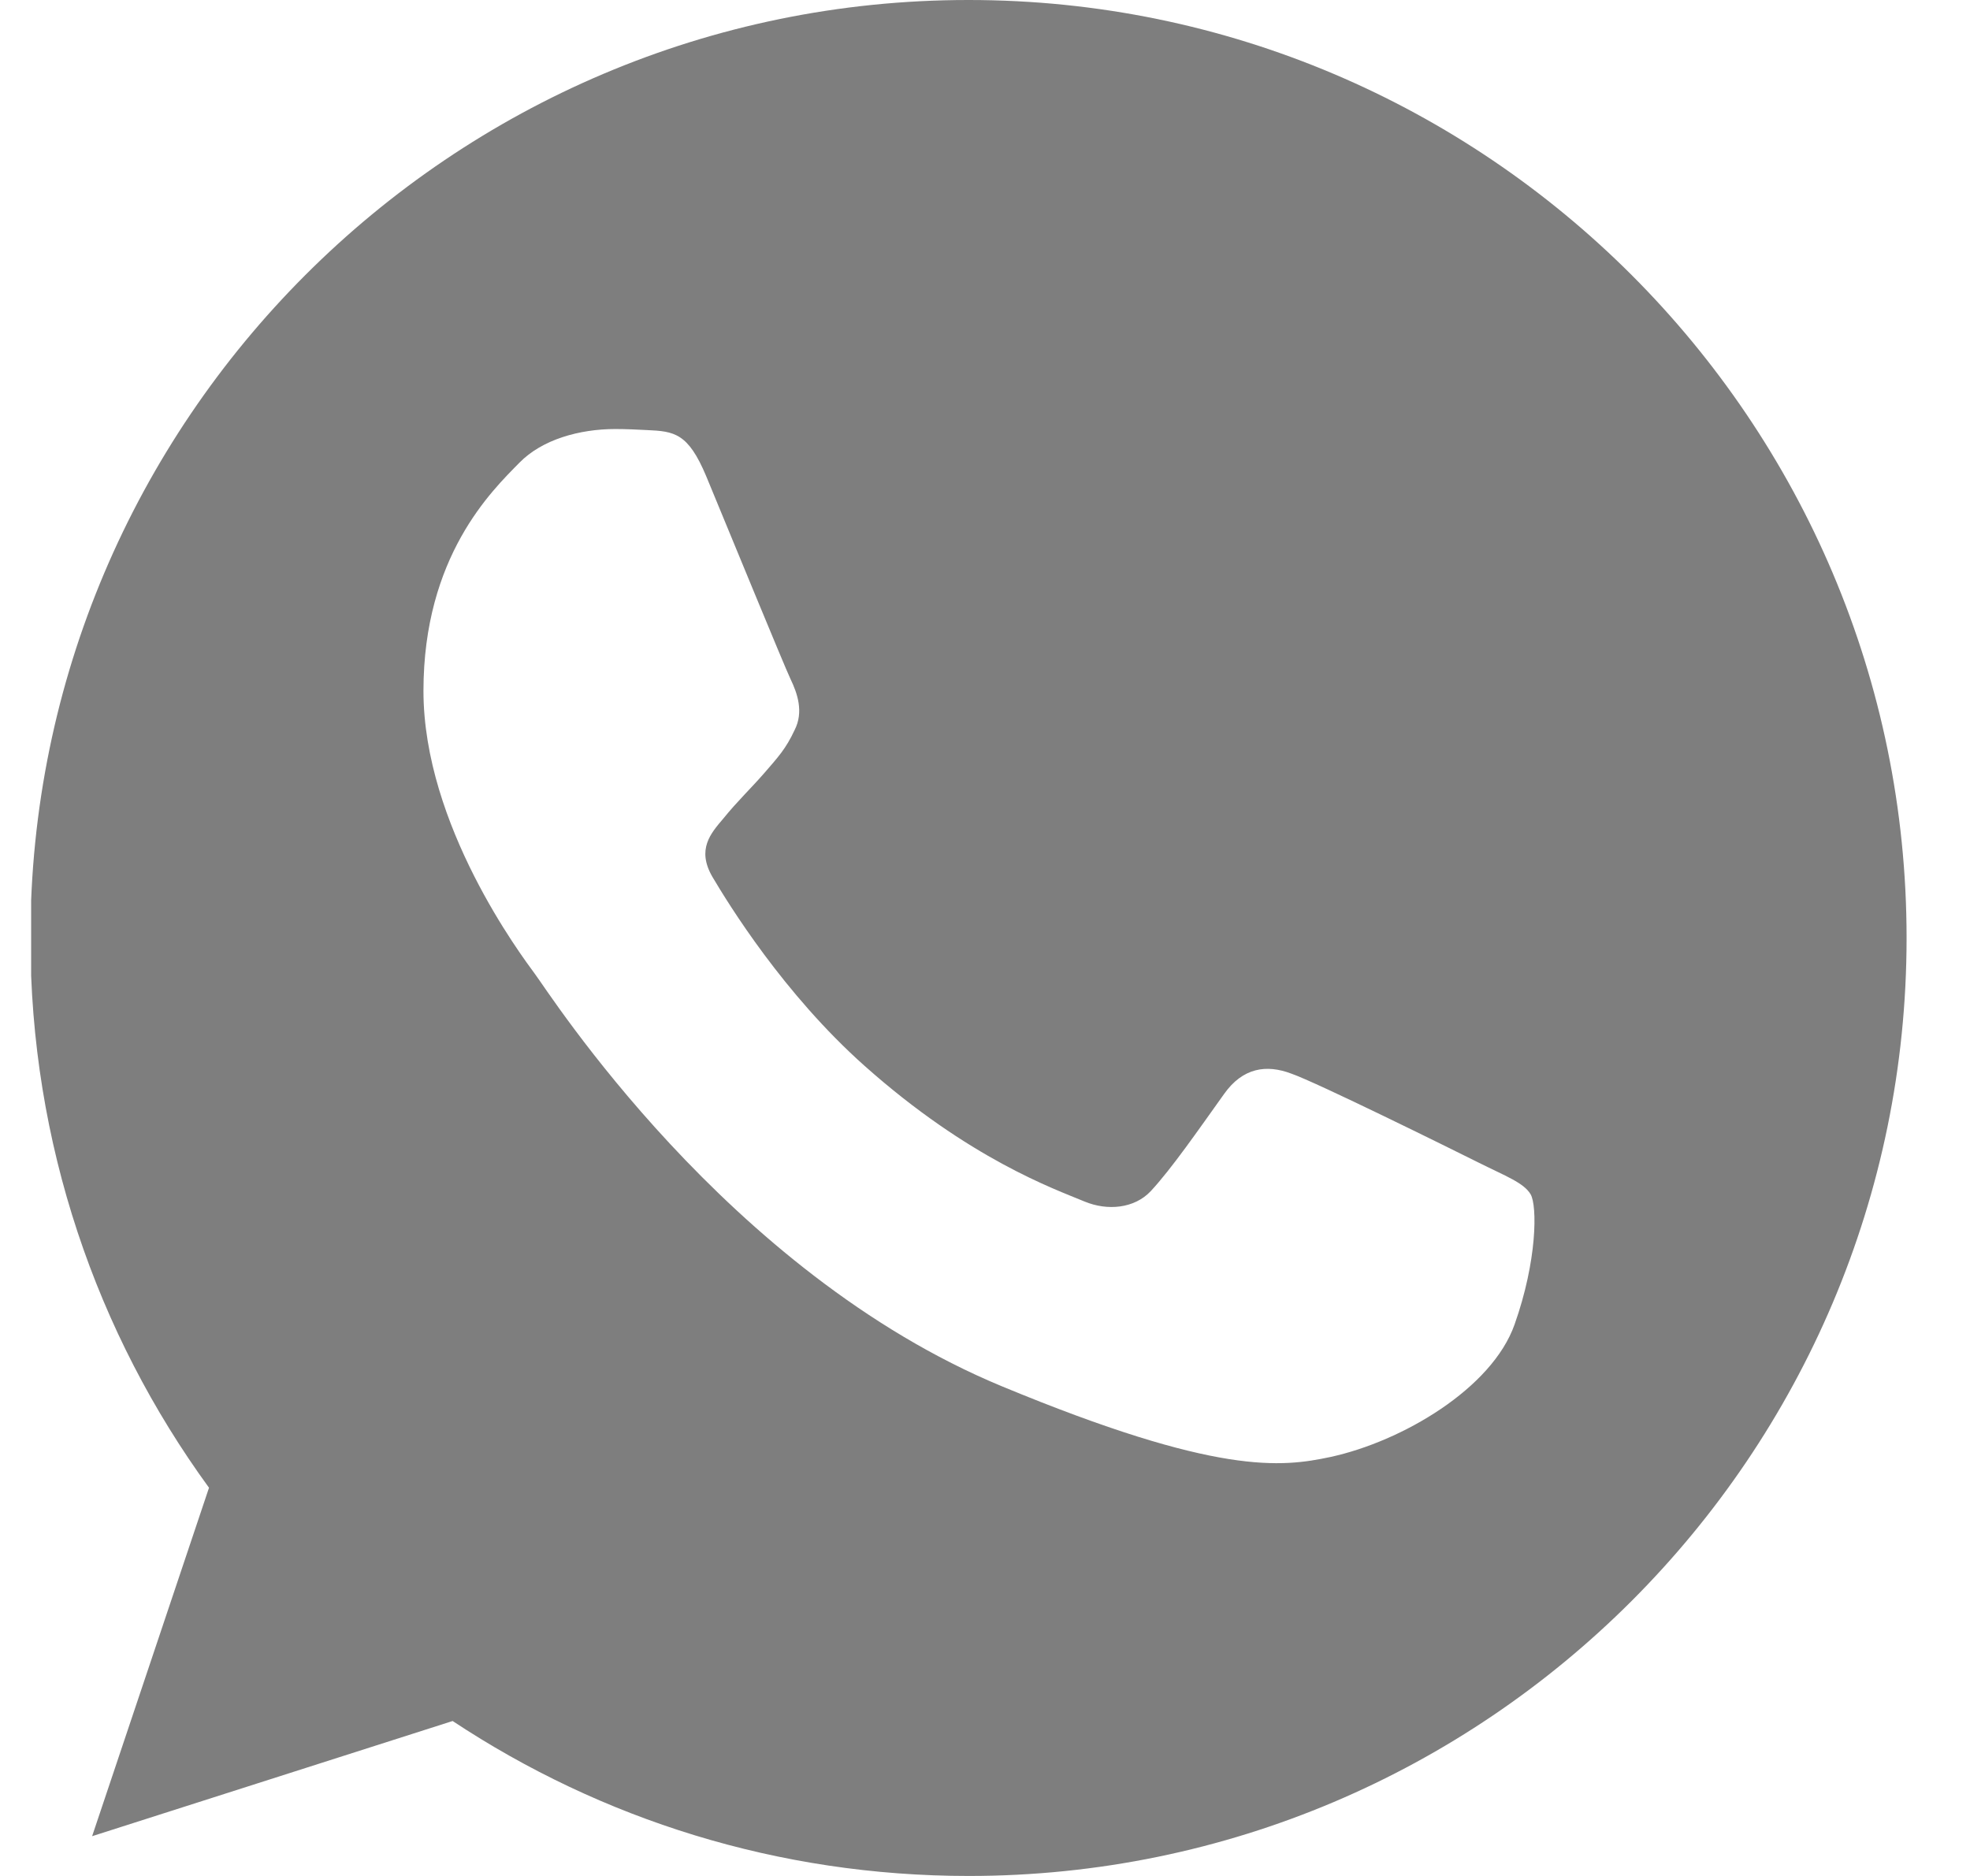 <svg xmlns="http://www.w3.org/2000/svg" fill="none" viewBox="0 0 21 20" height="20" width="21">
<g clip-path="url(#clip0_3076_12186)">
<path fill="#7E7E7E" d="M10.327 0H10.322C4.808 0 0.324 4.485 0.324 10C0.324 12.188 1.029 14.215 2.228 15.861L0.982 19.576L4.825 18.348C6.407 19.395 8.293 20 10.327 20C15.841 20 20.324 15.514 20.324 10C20.324 4.486 15.841 0 10.327 0ZM16.145 14.121C15.904 14.803 14.947 15.367 14.183 15.533C13.661 15.644 12.978 15.732 10.681 14.78C7.742 13.562 5.849 10.576 5.702 10.383C5.56 10.189 4.514 8.801 4.514 7.366C4.514 5.931 5.243 5.232 5.537 4.933C5.778 4.686 6.177 4.574 6.559 4.574C6.683 4.574 6.794 4.58 6.894 4.585C7.188 4.598 7.335 4.615 7.529 5.079C7.77 5.66 8.358 7.095 8.428 7.242C8.499 7.39 8.57 7.59 8.47 7.784C8.377 7.984 8.294 8.072 8.147 8.242C7.999 8.412 7.859 8.543 7.712 8.725C7.577 8.884 7.424 9.054 7.594 9.348C7.764 9.635 8.352 10.594 9.217 11.364C10.333 12.357 11.238 12.675 11.562 12.81C11.803 12.91 12.091 12.886 12.267 12.699C12.491 12.457 12.767 12.057 13.048 11.664C13.248 11.381 13.501 11.346 13.765 11.446C14.036 11.54 15.464 12.246 15.758 12.393C16.052 12.54 16.245 12.61 16.317 12.734C16.387 12.857 16.387 13.439 16.145 14.121Z"></path>
</g>
<defs>
<clipPath id="clip0_3076_12186">
<rect transform="translate(0.332)" fill="white" height="20" width="20"></rect>
</clipPath>
</defs>
</svg>
